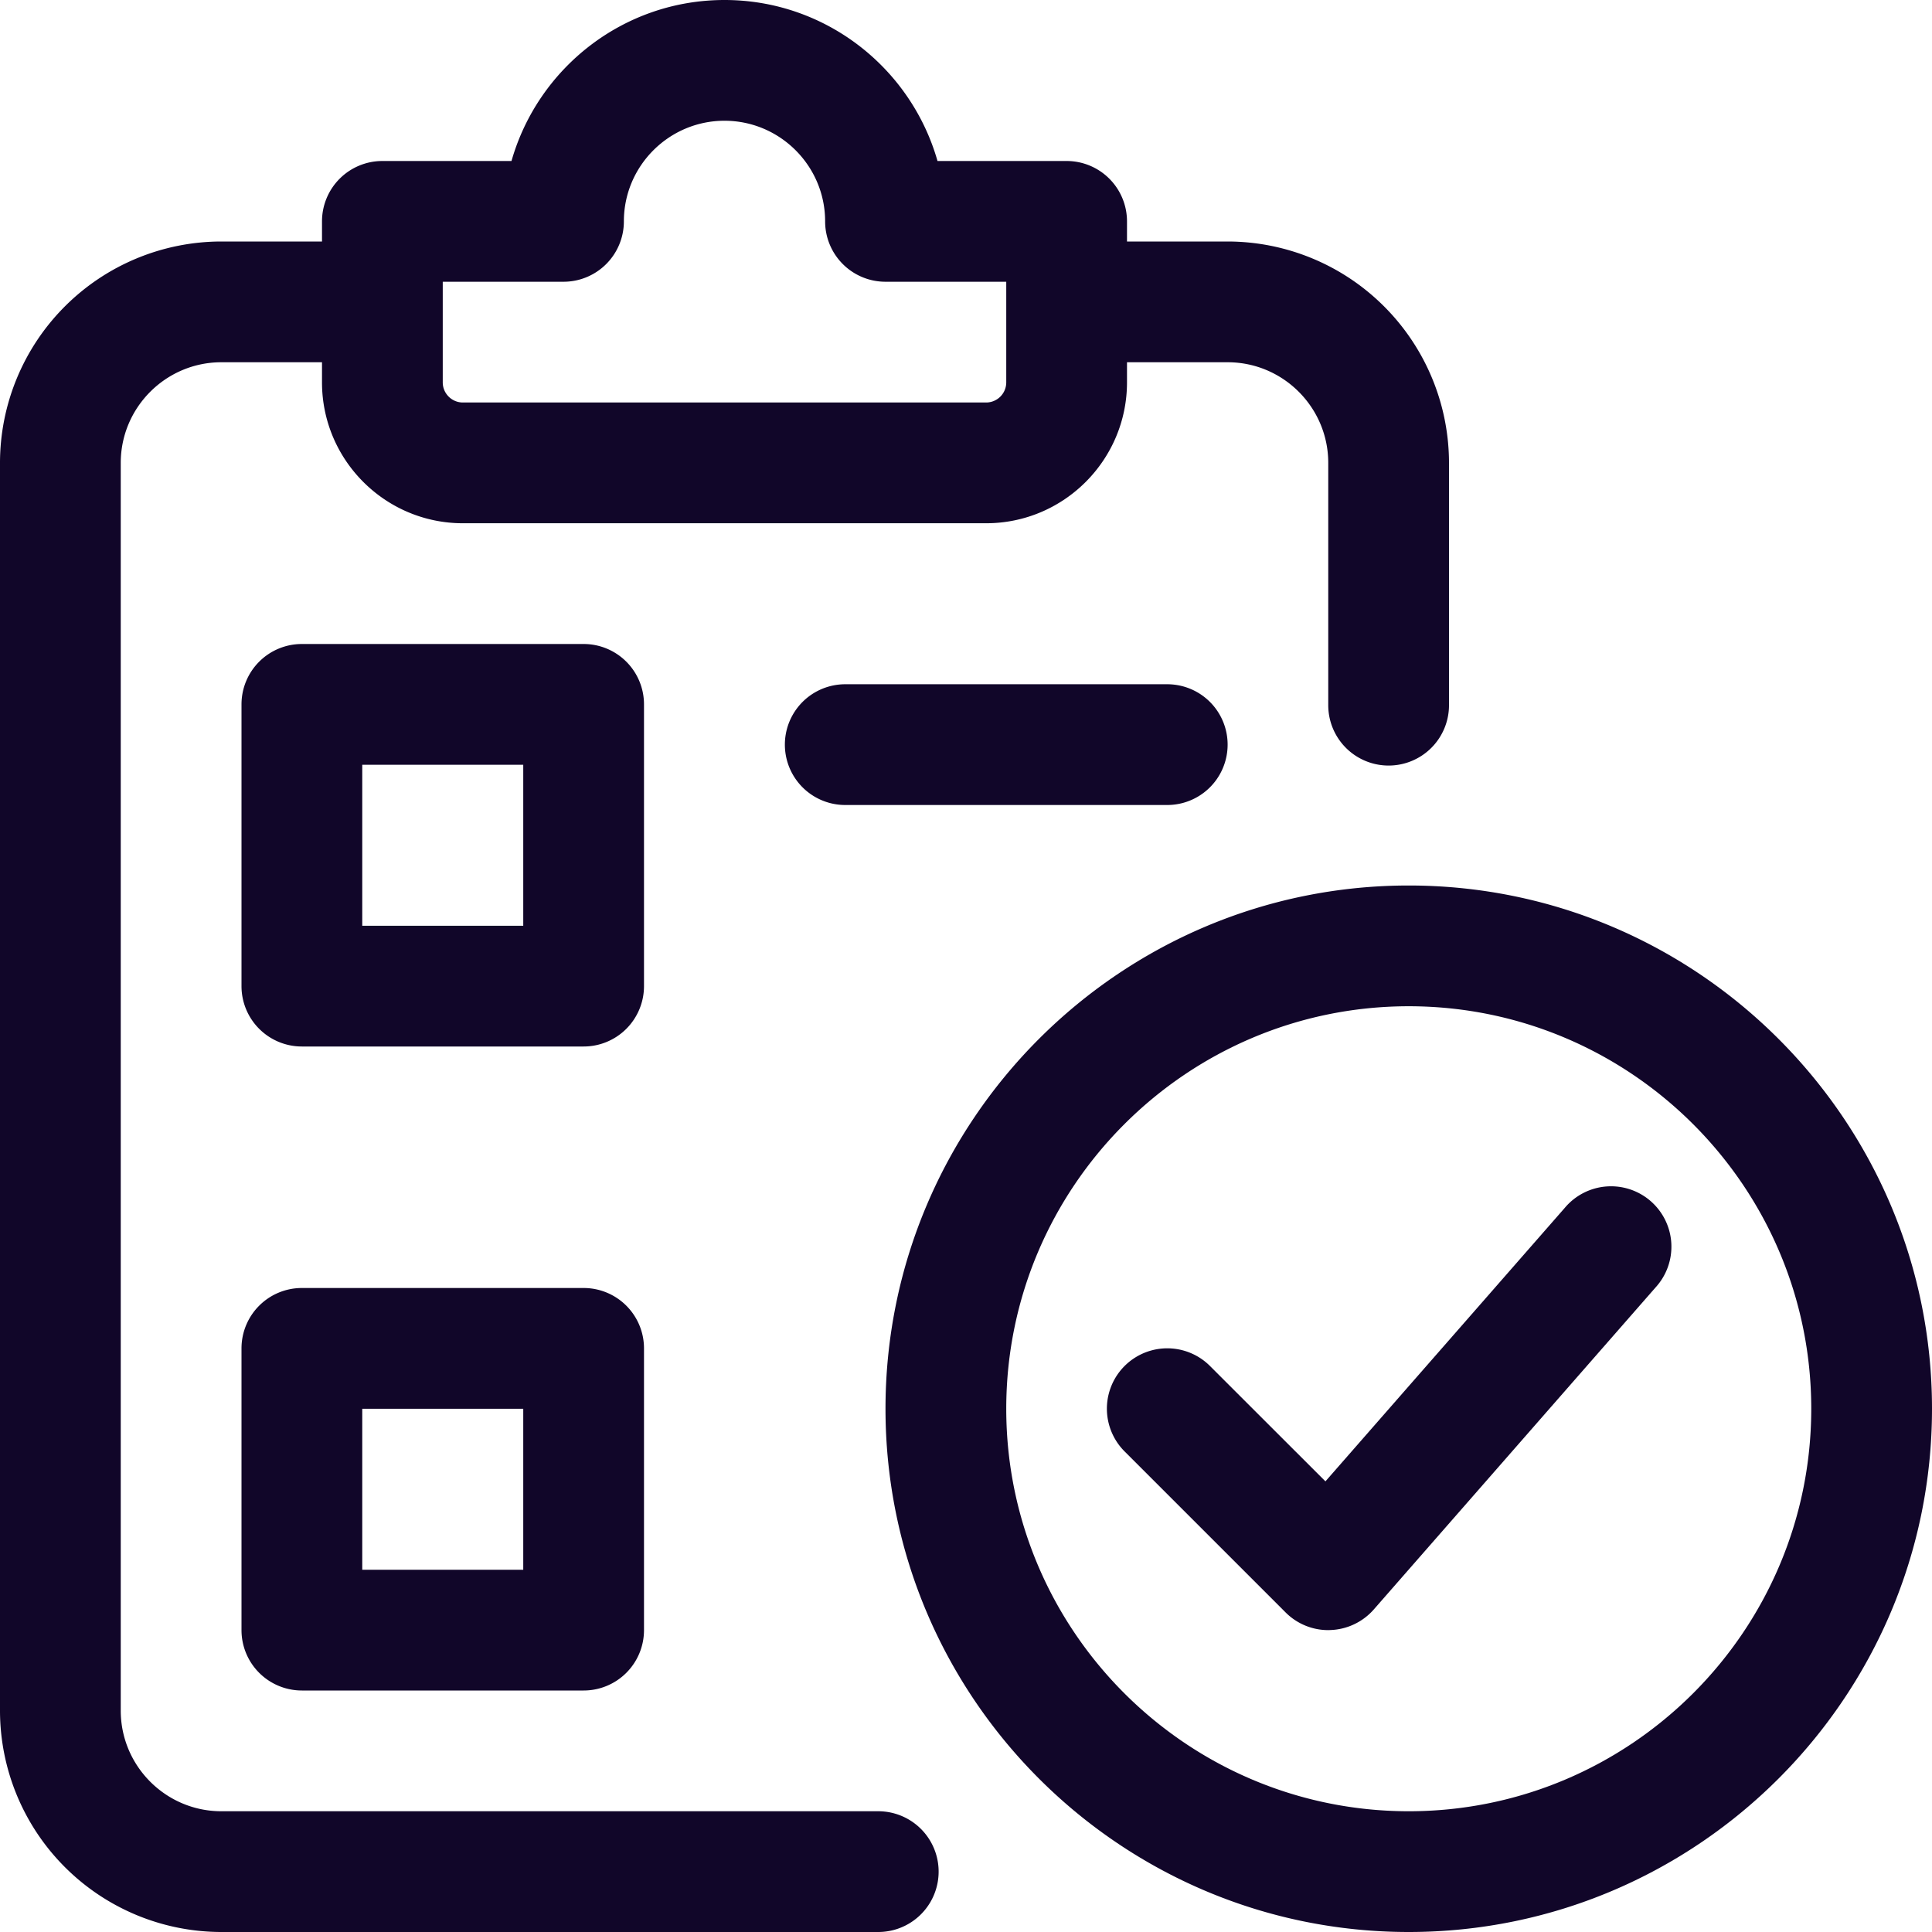 <svg xmlns="http://www.w3.org/2000/svg" version="1.1" xmlns:xlink="http://www.w3.org/1999/xlink" width="512" height="512" x="0" y="0" viewBox="0 0 24 24" style="enable-background:new 0 0 512 512" xml:space="preserve" class=""><g><path d="M7.25 13h-3.5a.75.75 0 0 1-.75-.75v-3.5A.75.75 0 0 1 3.75 8h3.5a.75.75 0 0 1 .75.75v3.5a.75.75 0 0 1-.75.75zM4.5 11.5h2v-2h-2zM7.25 21h-3.5a.75.75 0 0 1-.75-.75v-3.5a.75.75 0 0 1 .75-.75h3.5a.75.75 0 0 1 .75.75v3.5a.75.75 0 0 1-.75.75zM4.5 19.5h2v-2h-2zM14.5 10h-4a.75.75 0 0 1 0-1.5h4a.75.75 0 0 1 0 1.5zM17.5 24c-3.584 0-6.5-2.916-6.5-6.5s2.916-6.5 6.5-6.5 6.5 2.916 6.5 6.5-2.916 6.5-6.5 6.5zm0-11.5c-2.757 0-5 2.243-5 5s2.243 5 5 5 5-2.243 5-5-2.243-5-5-5z" fill="#110629" opacity="1" data-original="#000000"></path><path d="M16.5 20.25a.749.749 0 0 1-.53-.22l-2-2a.75.75 0 1 1 1.061-1.061l1.434 1.433 2.972-3.396a.75.75 0 1 1 1.129.987l-3.5 4a.752.752 0 0 1-.539.256l-.027.001zM17.25 9.51a.75.75 0 0 1-.75-.75V5.75c0-.689-.561-1.25-1.25-1.25h-1.88a.75.75 0 0 1 0-1.5h1.88A2.753 2.753 0 0 1 18 5.75v3.01a.75.75 0 0 1-.75.75zM10.91 24H2.75A2.752 2.752 0 0 1 0 21.25V5.75A2.752 2.752 0 0 1 2.75 3h1.88a.75.75 0 0 1 0 1.5H2.75c-.689 0-1.25.561-1.25 1.25v15.5c0 .689.561 1.25 1.25 1.25h8.16a.75.75 0 0 1 0 1.5z" fill="#110629" opacity="1" data-original="#000000"></path><path d="M12.25 6.5h-6.5C4.785 6.5 4 5.715 4 4.75v-2A.75.75 0 0 1 4.75 2h1.604C6.682.847 7.743 0 9 0s2.318.847 2.646 2h1.604a.75.75 0 0 1 .75.75v2c0 .965-.785 1.75-1.75 1.75zm-6.75-3v1.25c0 .138.112.25.25.25h6.5a.25.25 0 0 0 .25-.25V3.5H11a.75.75 0 0 1-.75-.75c0-.689-.561-1.25-1.25-1.25s-1.25.561-1.25 1.25A.75.75 0 0 1 7 3.5z" fill="#110629" opacity="1" data-original="#000000"></path></g></svg>